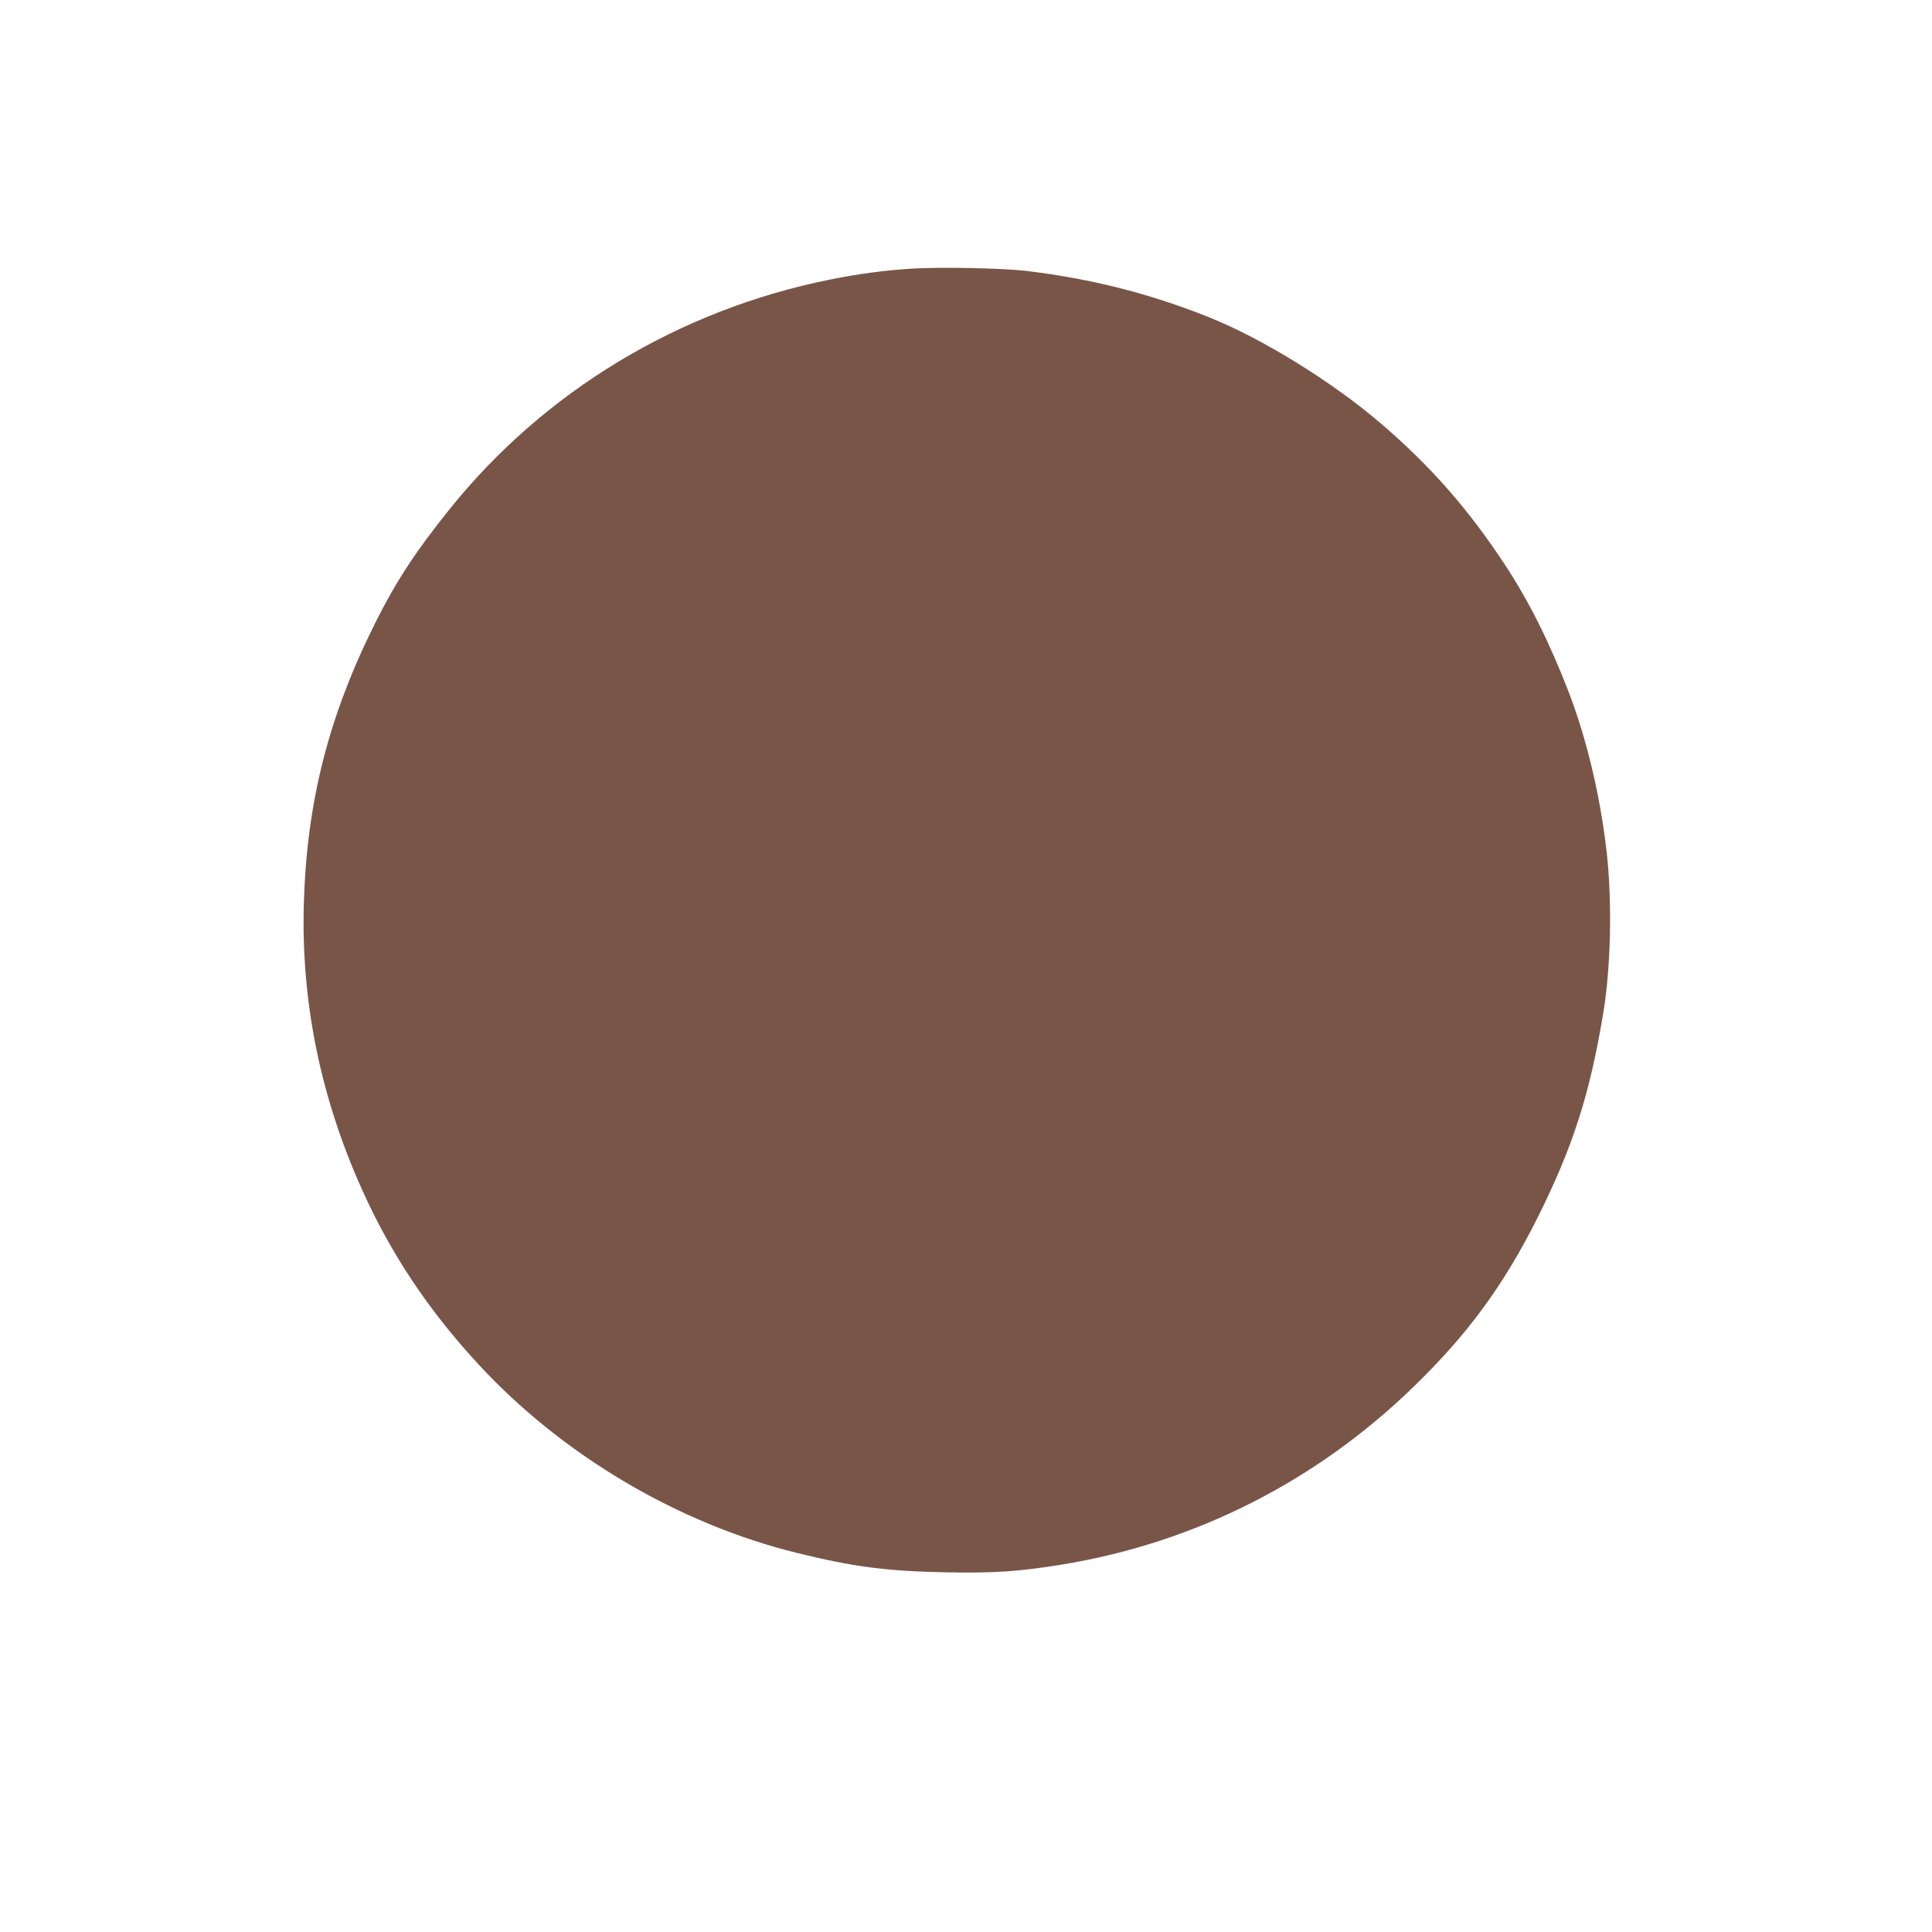 <?xml version="1.0" standalone="no"?>
<!DOCTYPE svg PUBLIC "-//W3C//DTD SVG 20010904//EN"
 "http://www.w3.org/TR/2001/REC-SVG-20010904/DTD/svg10.dtd">
<svg version="1.0" xmlns="http://www.w3.org/2000/svg"
 width="1280pt" height="1280pt" viewBox="0 0 1280 1280"
 preserveAspectRatio="xMidYMid meet">
<g transform="translate(0,1280) scale(0.1,-0.1)"
fill="#795548" stroke="none">
<path d="M6037 11020 c-175 -11 -354 -35 -532 -71 -1004 -200 -1901 -741
-2530 -1527 -223 -278 -350 -472 -487 -745 -310 -619 -455 -1186 -475 -1862
-19 -653 111 -1289 389 -1904 190 -421 436 -790 765 -1147 556 -603 1325
-1059 2115 -1253 375 -92 588 -120 983 -128 327 -6 484 5 775 52 879 145 1679
550 2323 1175 364 353 599 674 827 1129 229 460 341 805 430 1337 53 309 62
754 24 1084 -42 369 -133 748 -251 1055 -128 331 -261 597 -420 840 -242 368
-490 652 -818 934 -324 279 -794 570 -1150 711 -393 157 -780 254 -1205 305
-159 19 -581 27 -763 15z"/>
</g>
</svg>
